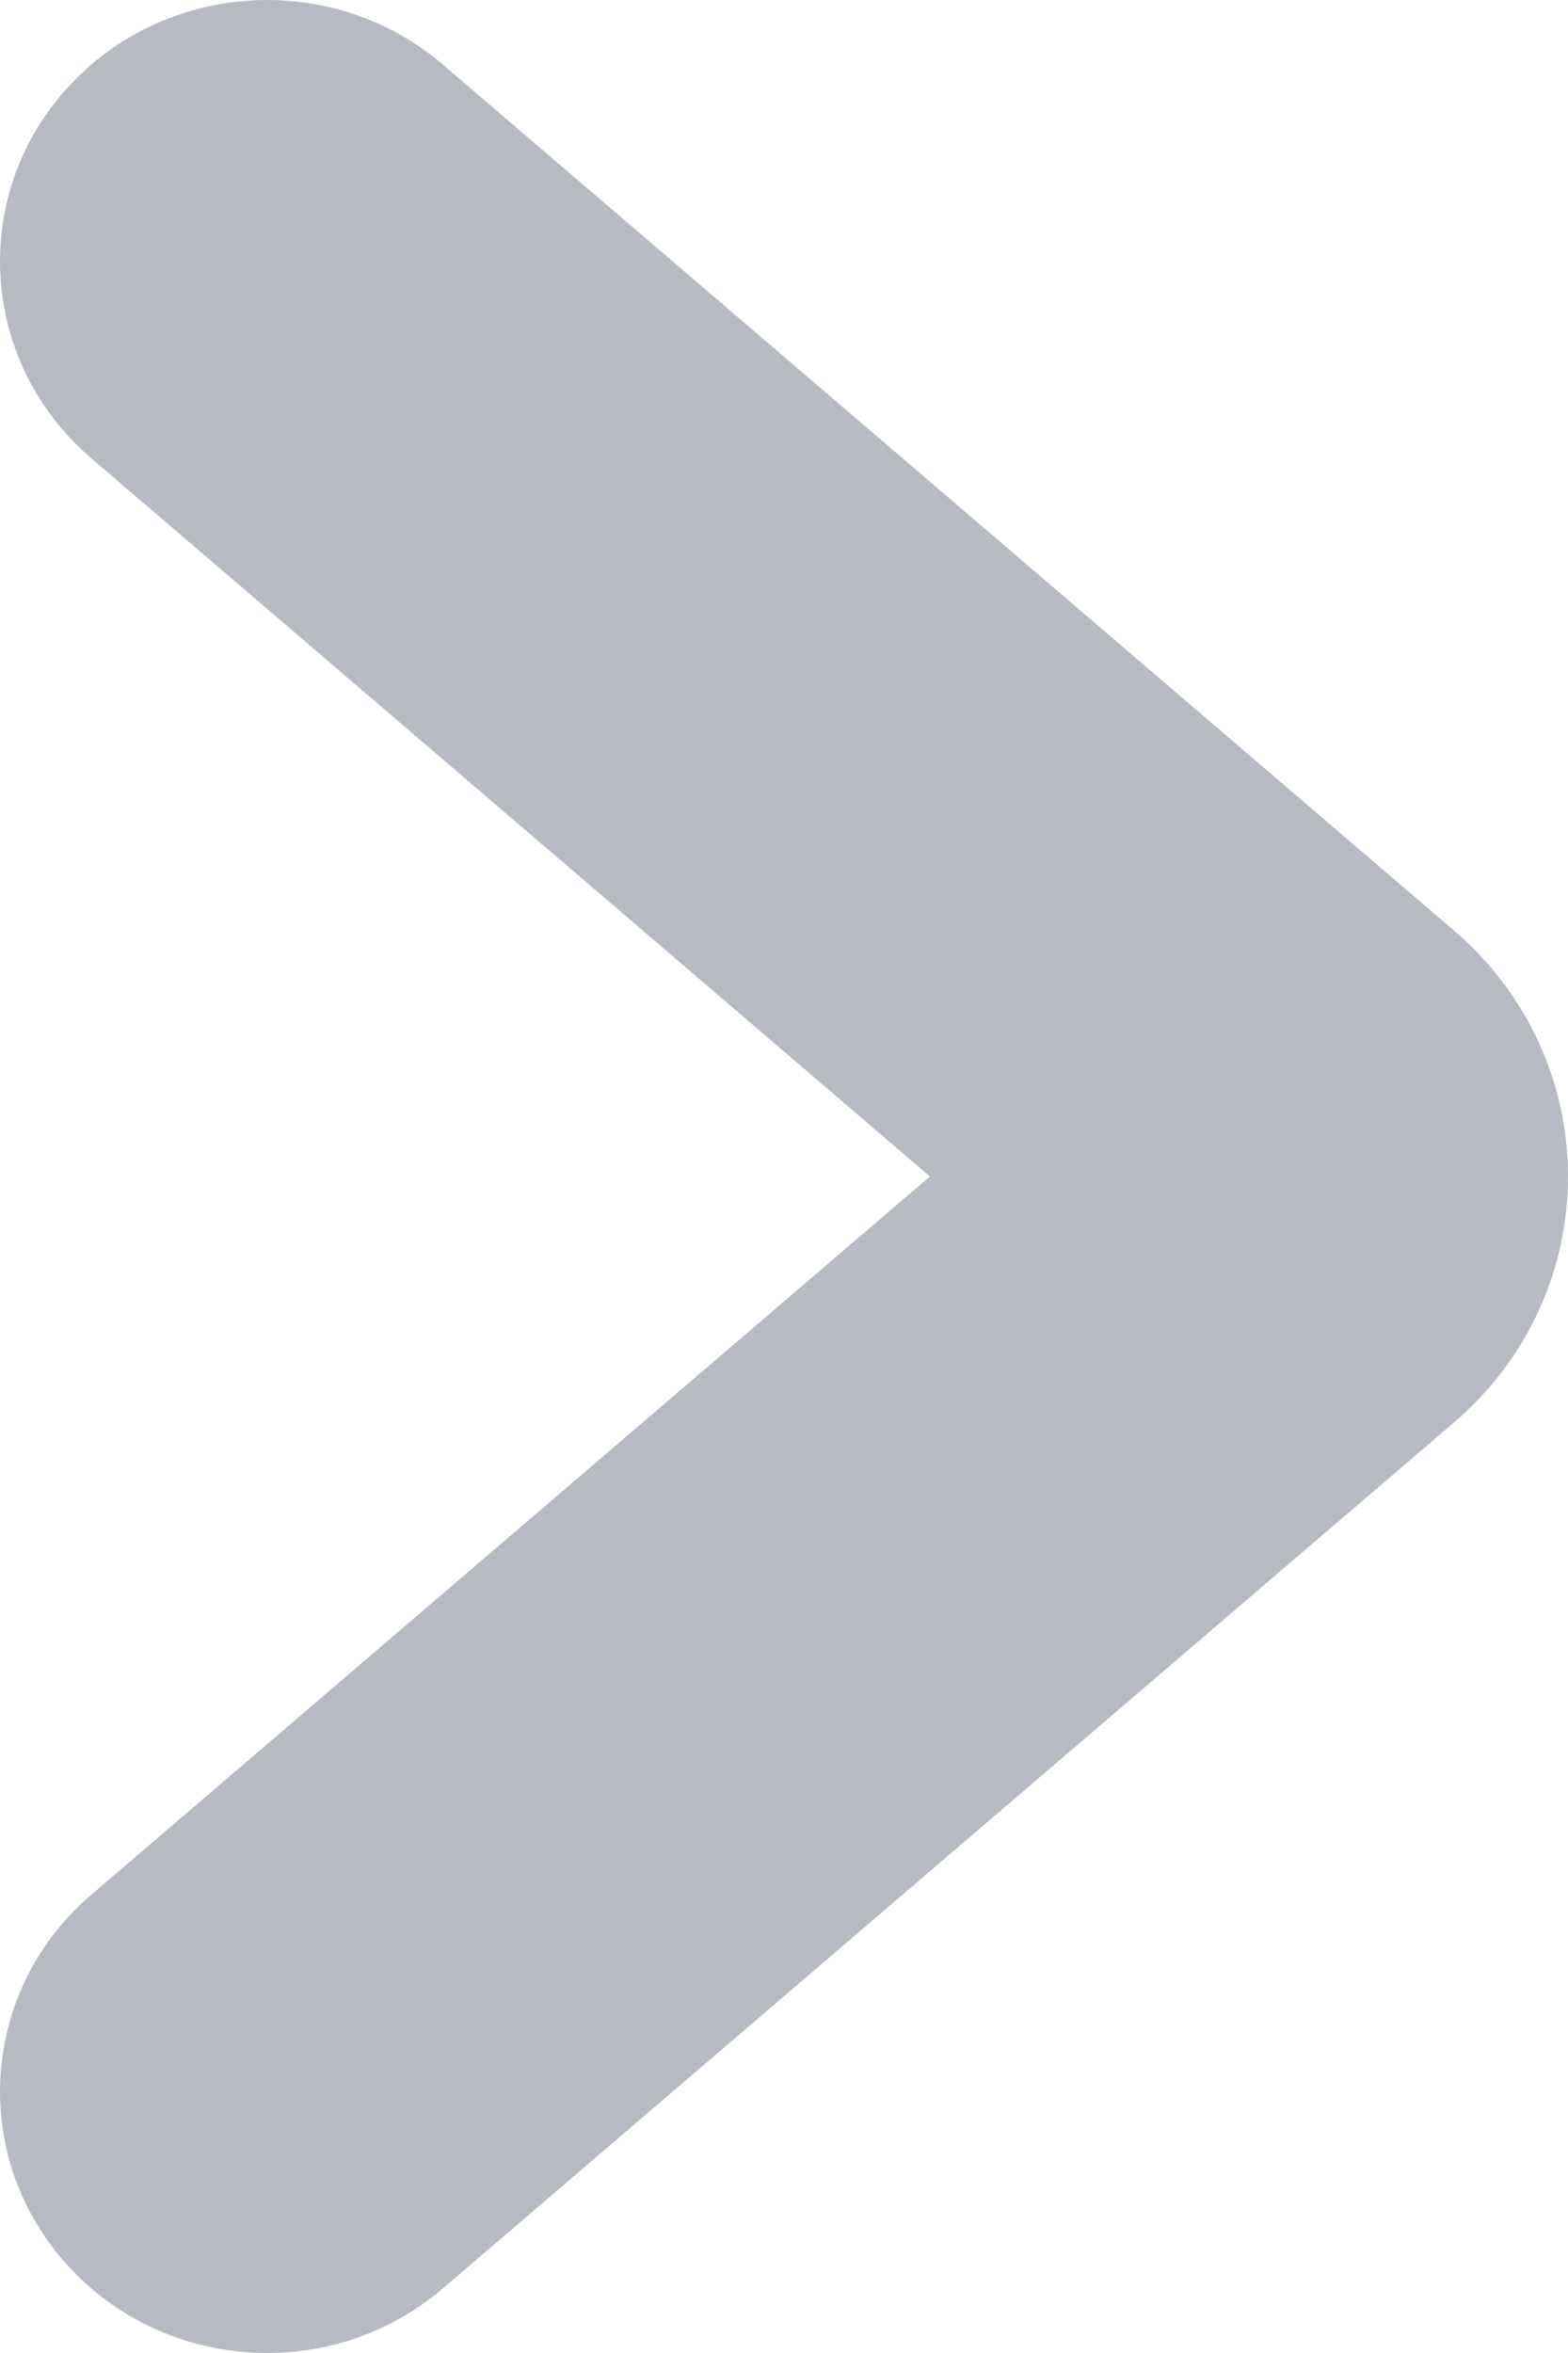 <svg width="48" height="72" viewBox="0 0 48 72" fill="none" xmlns="http://www.w3.org/2000/svg">
<path fill-rule="evenodd" clip-rule="evenodd" d="M2.023 2.732C4.997 -0.593 10.163 -0.93 13.561 1.979L44.51 28.474C49.163 32.458 49.163 39.541 44.51 43.526L13.561 70.02C10.163 72.93 4.997 72.593 2.023 69.268C-0.95 65.943 -0.606 60.889 2.792 57.979L28.466 36L2.792 14.021C-0.606 11.111 -0.95 6.057 2.023 2.732Z" fill="#B8BAC3"/>
</svg>
